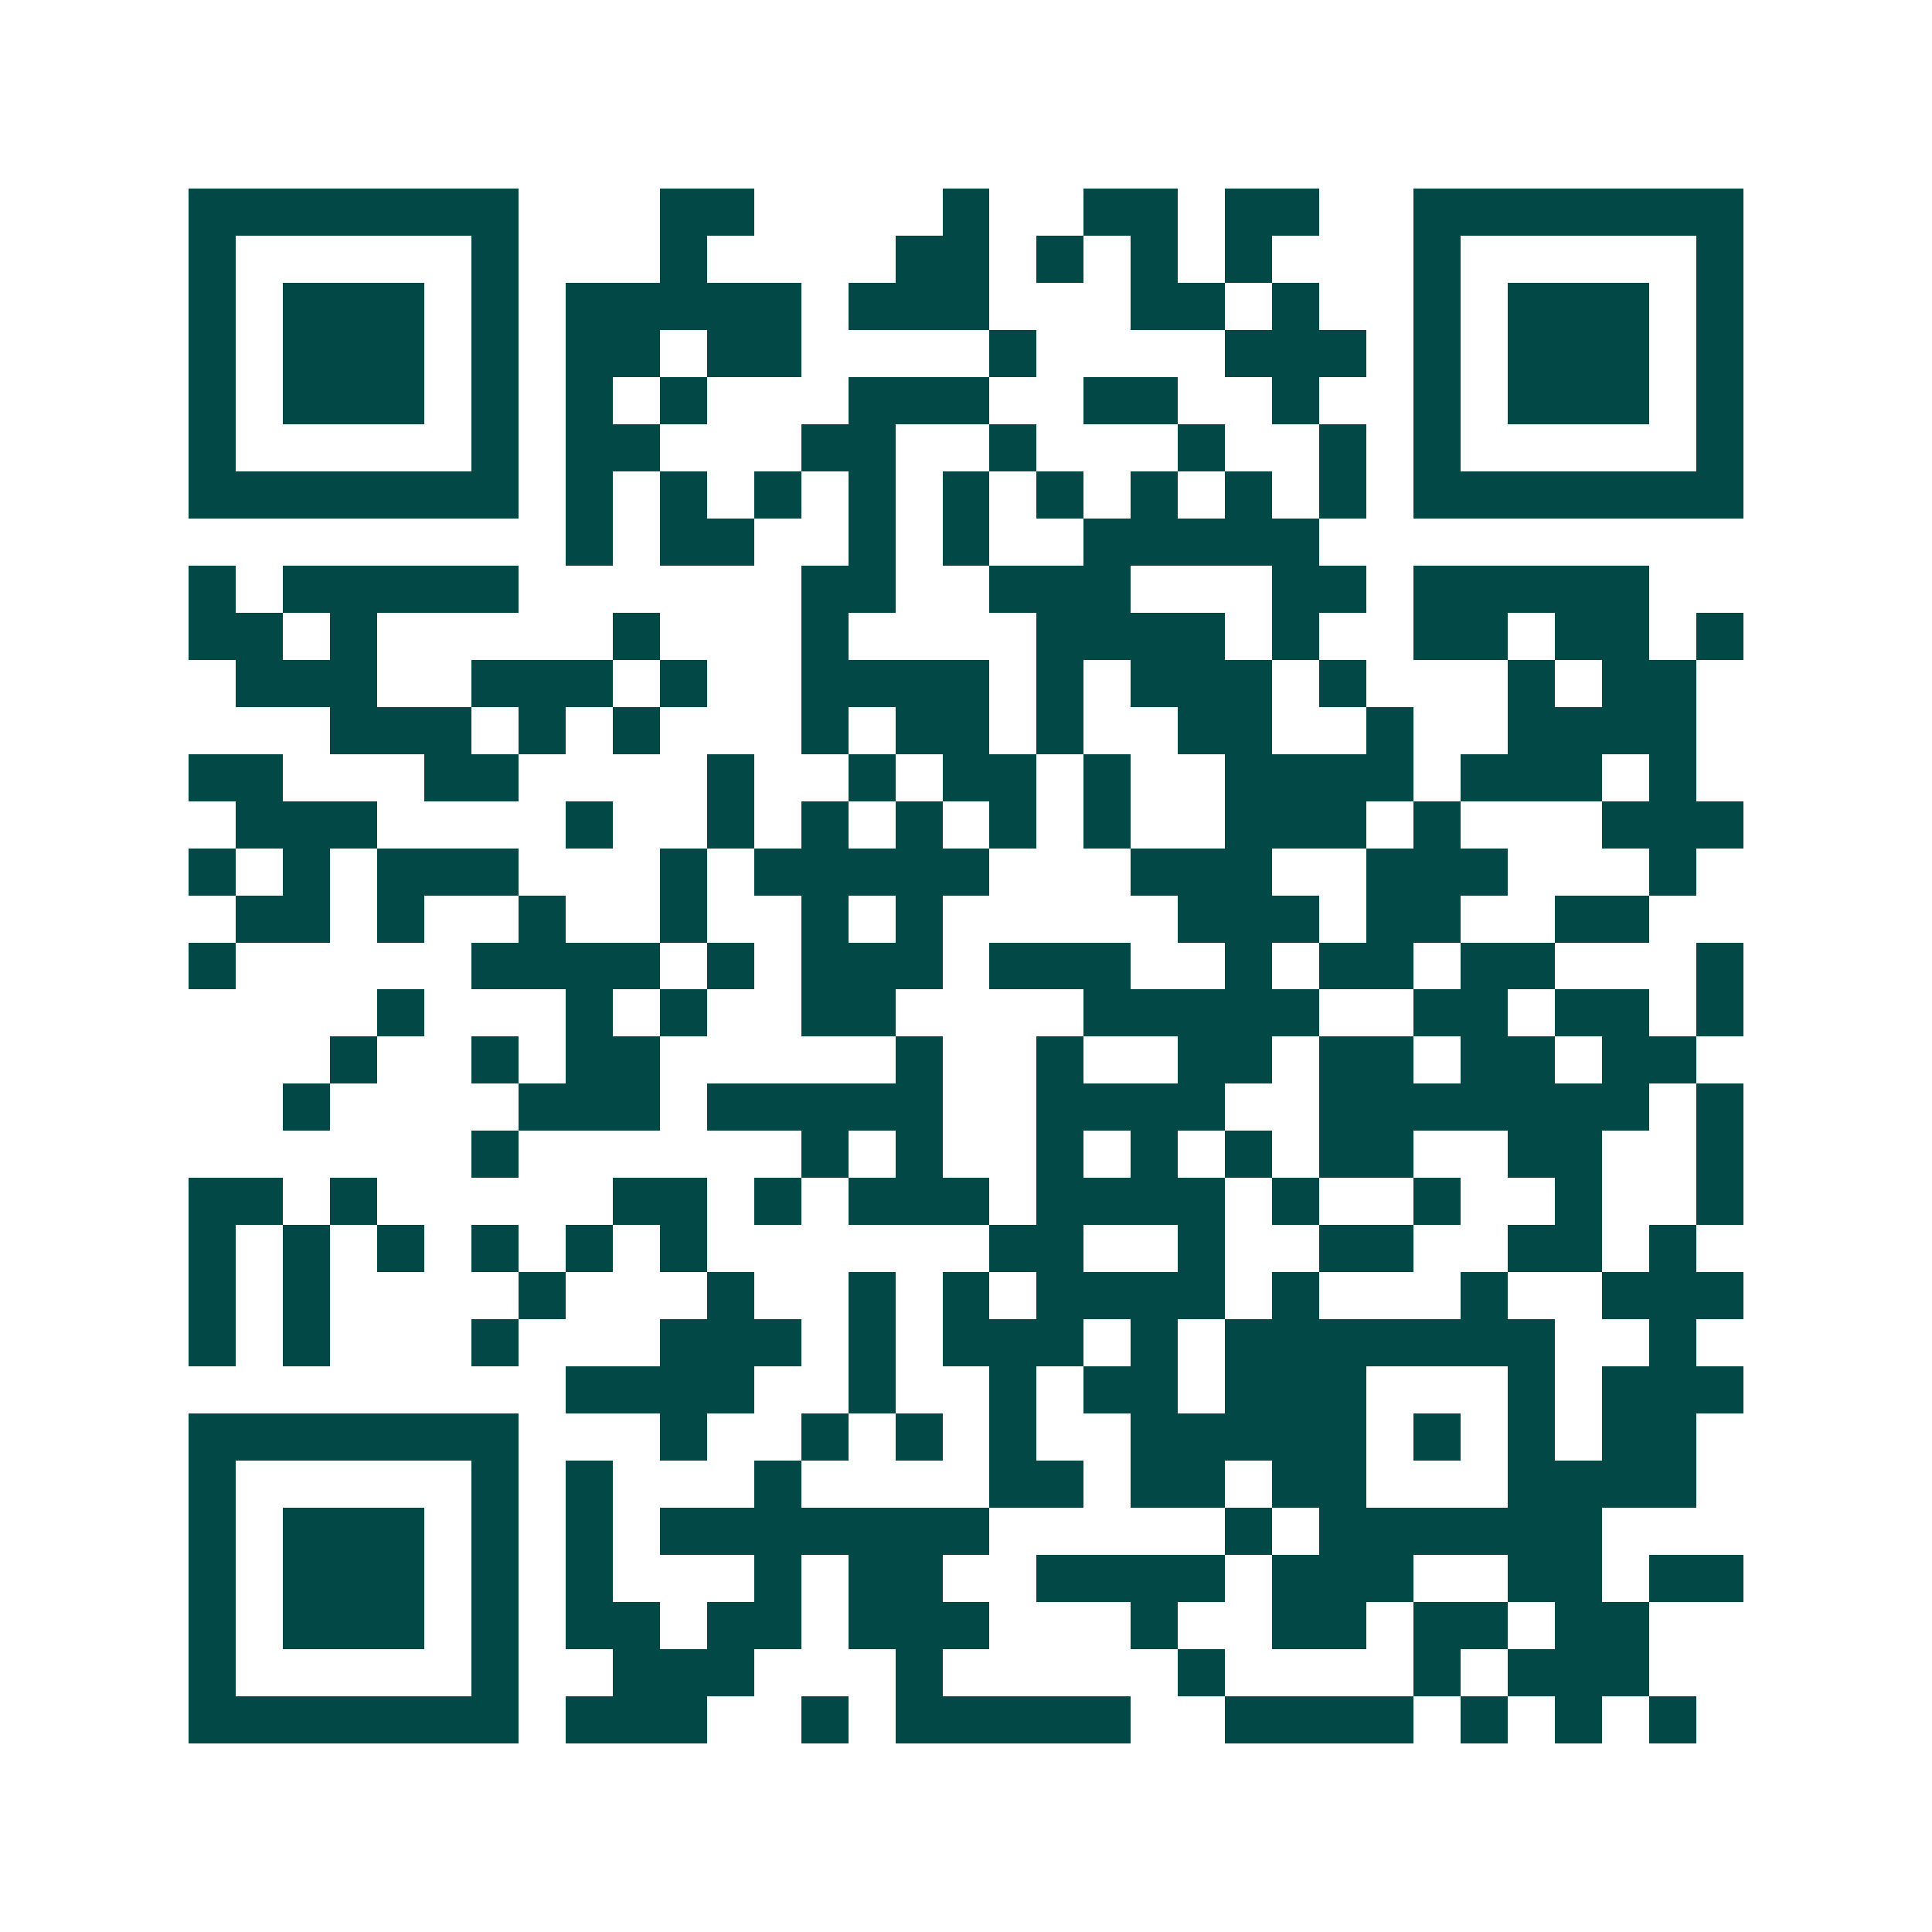 <svg xmlns="http://www.w3.org/2000/svg" width="200" height="200" viewBox="0 0 41 41" shape-rendering="crispEdges"><path fill="#ffffff" d="M0 0h41v41H0z"/><path stroke="#014847" d="M4 4.5h7m3 0h2m4 0h1m2 0h2m1 0h2m2 0h7M4 5.5h1m5 0h1m3 0h1m4 0h2m1 0h1m1 0h1m1 0h1m3 0h1m5 0h1M4 6.5h1m1 0h3m1 0h1m1 0h5m1 0h3m3 0h2m1 0h1m2 0h1m1 0h3m1 0h1M4 7.5h1m1 0h3m1 0h1m1 0h2m1 0h2m4 0h1m4 0h3m1 0h1m1 0h3m1 0h1M4 8.5h1m1 0h3m1 0h1m1 0h1m1 0h1m3 0h3m2 0h2m2 0h1m2 0h1m1 0h3m1 0h1M4 9.5h1m5 0h1m1 0h2m3 0h2m2 0h1m3 0h1m2 0h1m1 0h1m5 0h1M4 10.5h7m1 0h1m1 0h1m1 0h1m1 0h1m1 0h1m1 0h1m1 0h1m1 0h1m1 0h1m1 0h7M12 11.5h1m1 0h2m2 0h1m1 0h1m2 0h5M4 12.5h1m1 0h5m6 0h2m2 0h3m3 0h2m1 0h5M4 13.5h2m1 0h1m5 0h1m3 0h1m4 0h4m1 0h1m2 0h2m1 0h2m1 0h1M5 14.5h3m2 0h3m1 0h1m2 0h4m1 0h1m1 0h3m1 0h1m3 0h1m1 0h2M7 15.5h3m1 0h1m1 0h1m3 0h1m1 0h2m1 0h1m2 0h2m2 0h1m2 0h4M4 16.5h2m3 0h2m4 0h1m2 0h1m1 0h2m1 0h1m2 0h4m1 0h3m1 0h1M5 17.5h3m4 0h1m2 0h1m1 0h1m1 0h1m1 0h1m1 0h1m2 0h3m1 0h1m3 0h3M4 18.5h1m1 0h1m1 0h3m3 0h1m1 0h5m3 0h3m2 0h3m3 0h1M5 19.5h2m1 0h1m2 0h1m2 0h1m2 0h1m1 0h1m5 0h3m1 0h2m2 0h2M4 20.5h1m5 0h4m1 0h1m1 0h3m1 0h3m2 0h1m1 0h2m1 0h2m3 0h1M8 21.5h1m3 0h1m1 0h1m2 0h2m4 0h5m2 0h2m1 0h2m1 0h1M7 22.5h1m2 0h1m1 0h2m5 0h1m2 0h1m2 0h2m1 0h2m1 0h2m1 0h2M6 23.5h1m4 0h3m1 0h5m2 0h4m2 0h7m1 0h1M10 24.5h1m6 0h1m1 0h1m2 0h1m1 0h1m1 0h1m1 0h2m2 0h2m2 0h1M4 25.5h2m1 0h1m5 0h2m1 0h1m1 0h3m1 0h4m1 0h1m2 0h1m2 0h1m2 0h1M4 26.5h1m1 0h1m1 0h1m1 0h1m1 0h1m1 0h1m6 0h2m2 0h1m2 0h2m2 0h2m1 0h1M4 27.5h1m1 0h1m4 0h1m3 0h1m2 0h1m1 0h1m1 0h4m1 0h1m3 0h1m2 0h3M4 28.5h1m1 0h1m3 0h1m3 0h3m1 0h1m1 0h3m1 0h1m1 0h7m2 0h1M12 29.5h4m2 0h1m2 0h1m1 0h2m1 0h3m3 0h1m1 0h3M4 30.5h7m3 0h1m2 0h1m1 0h1m1 0h1m2 0h5m1 0h1m1 0h1m1 0h2M4 31.5h1m5 0h1m1 0h1m3 0h1m4 0h2m1 0h2m1 0h2m3 0h4M4 32.5h1m1 0h3m1 0h1m1 0h1m1 0h7m5 0h1m1 0h6M4 33.5h1m1 0h3m1 0h1m1 0h1m3 0h1m1 0h2m2 0h4m1 0h3m2 0h2m1 0h2M4 34.5h1m1 0h3m1 0h1m1 0h2m1 0h2m1 0h3m3 0h1m2 0h2m1 0h2m1 0h2M4 35.5h1m5 0h1m2 0h3m3 0h1m5 0h1m4 0h1m1 0h3M4 36.5h7m1 0h3m2 0h1m1 0h5m2 0h4m1 0h1m1 0h1m1 0h1"/></svg>
